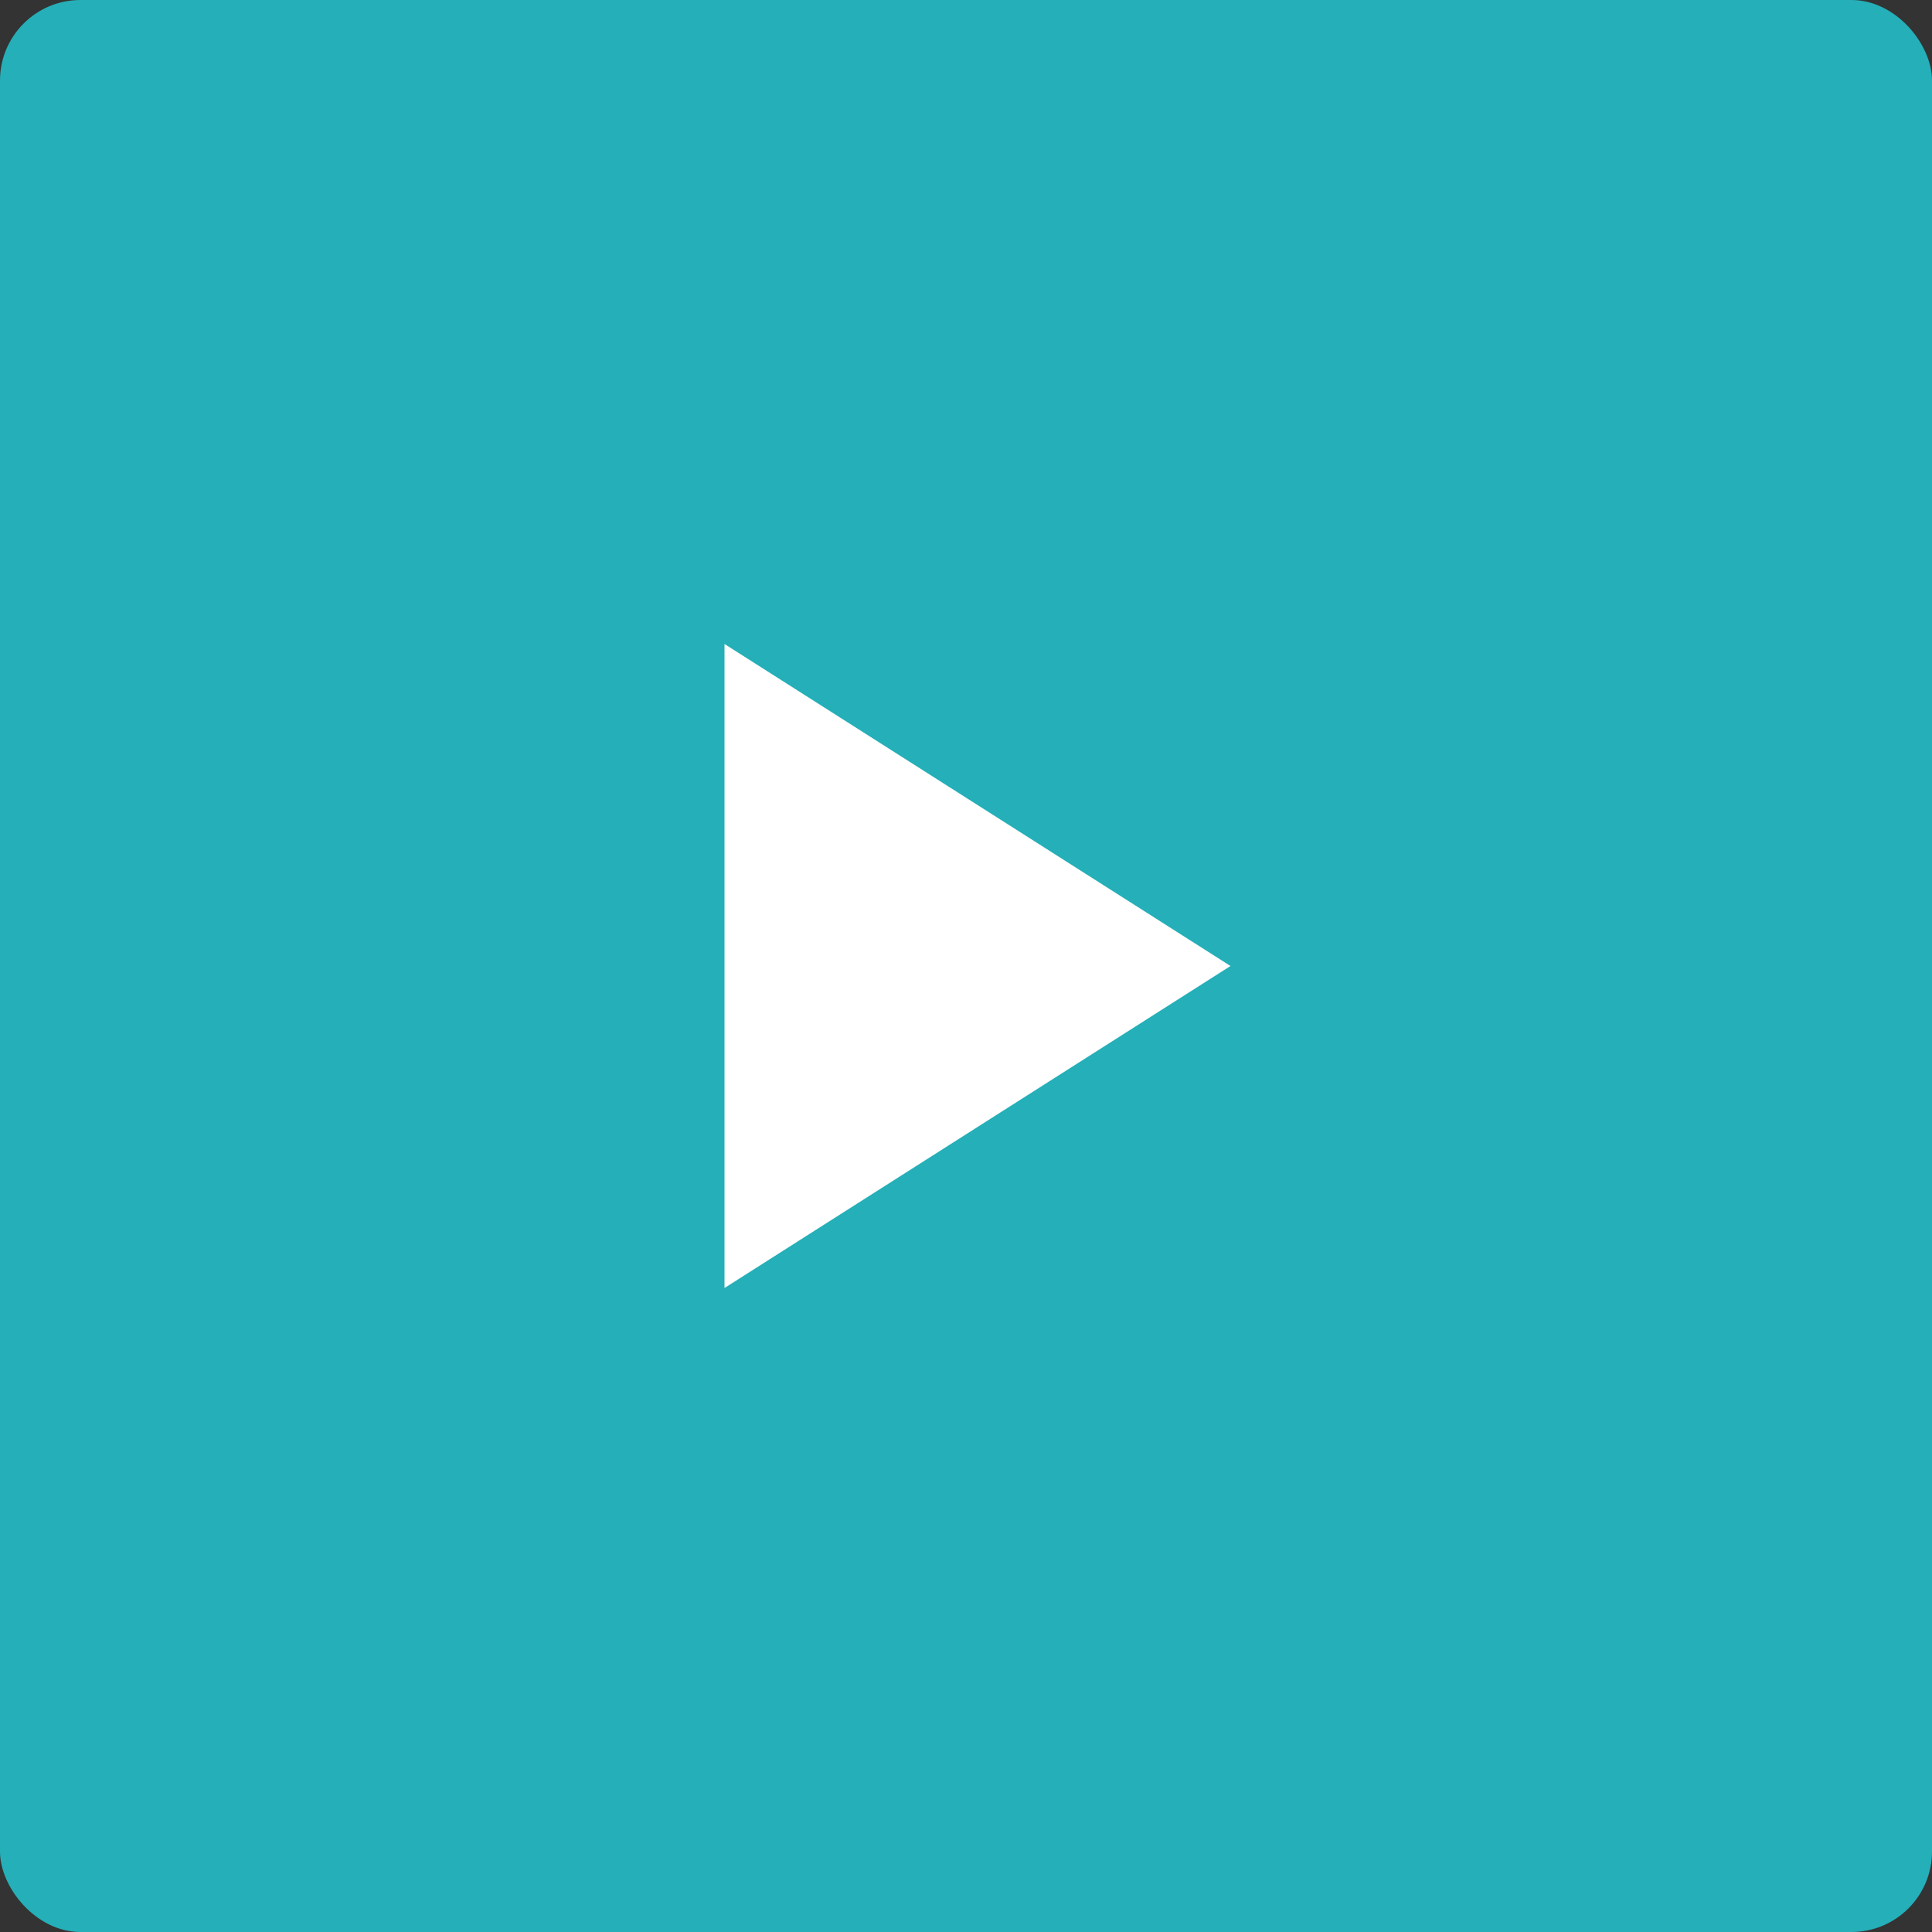 <svg width="48" height="48" viewBox="0 0 48 48" fill="none" xmlns="http://www.w3.org/2000/svg">
<rect x="0" y="0" width="48" height="48" fill="#333333" stroke="none"/>
<rect width="48" height="48" rx="2" fill="#25AFB8"/>
<mask id="mask0_1547_188" style="mask-type:alpha" maskUnits="userSpaceOnUse" x="6" y="6" width="36" height="36">
<rect x="6" y="6" width="36" height="36" fill="#5379B4"/>
</mask>
<g mask="url(#mask0_1547_188)">
<path d="M18 32V16L30.571 24L18 32Z" fill="white"/>
</g>
</svg>
